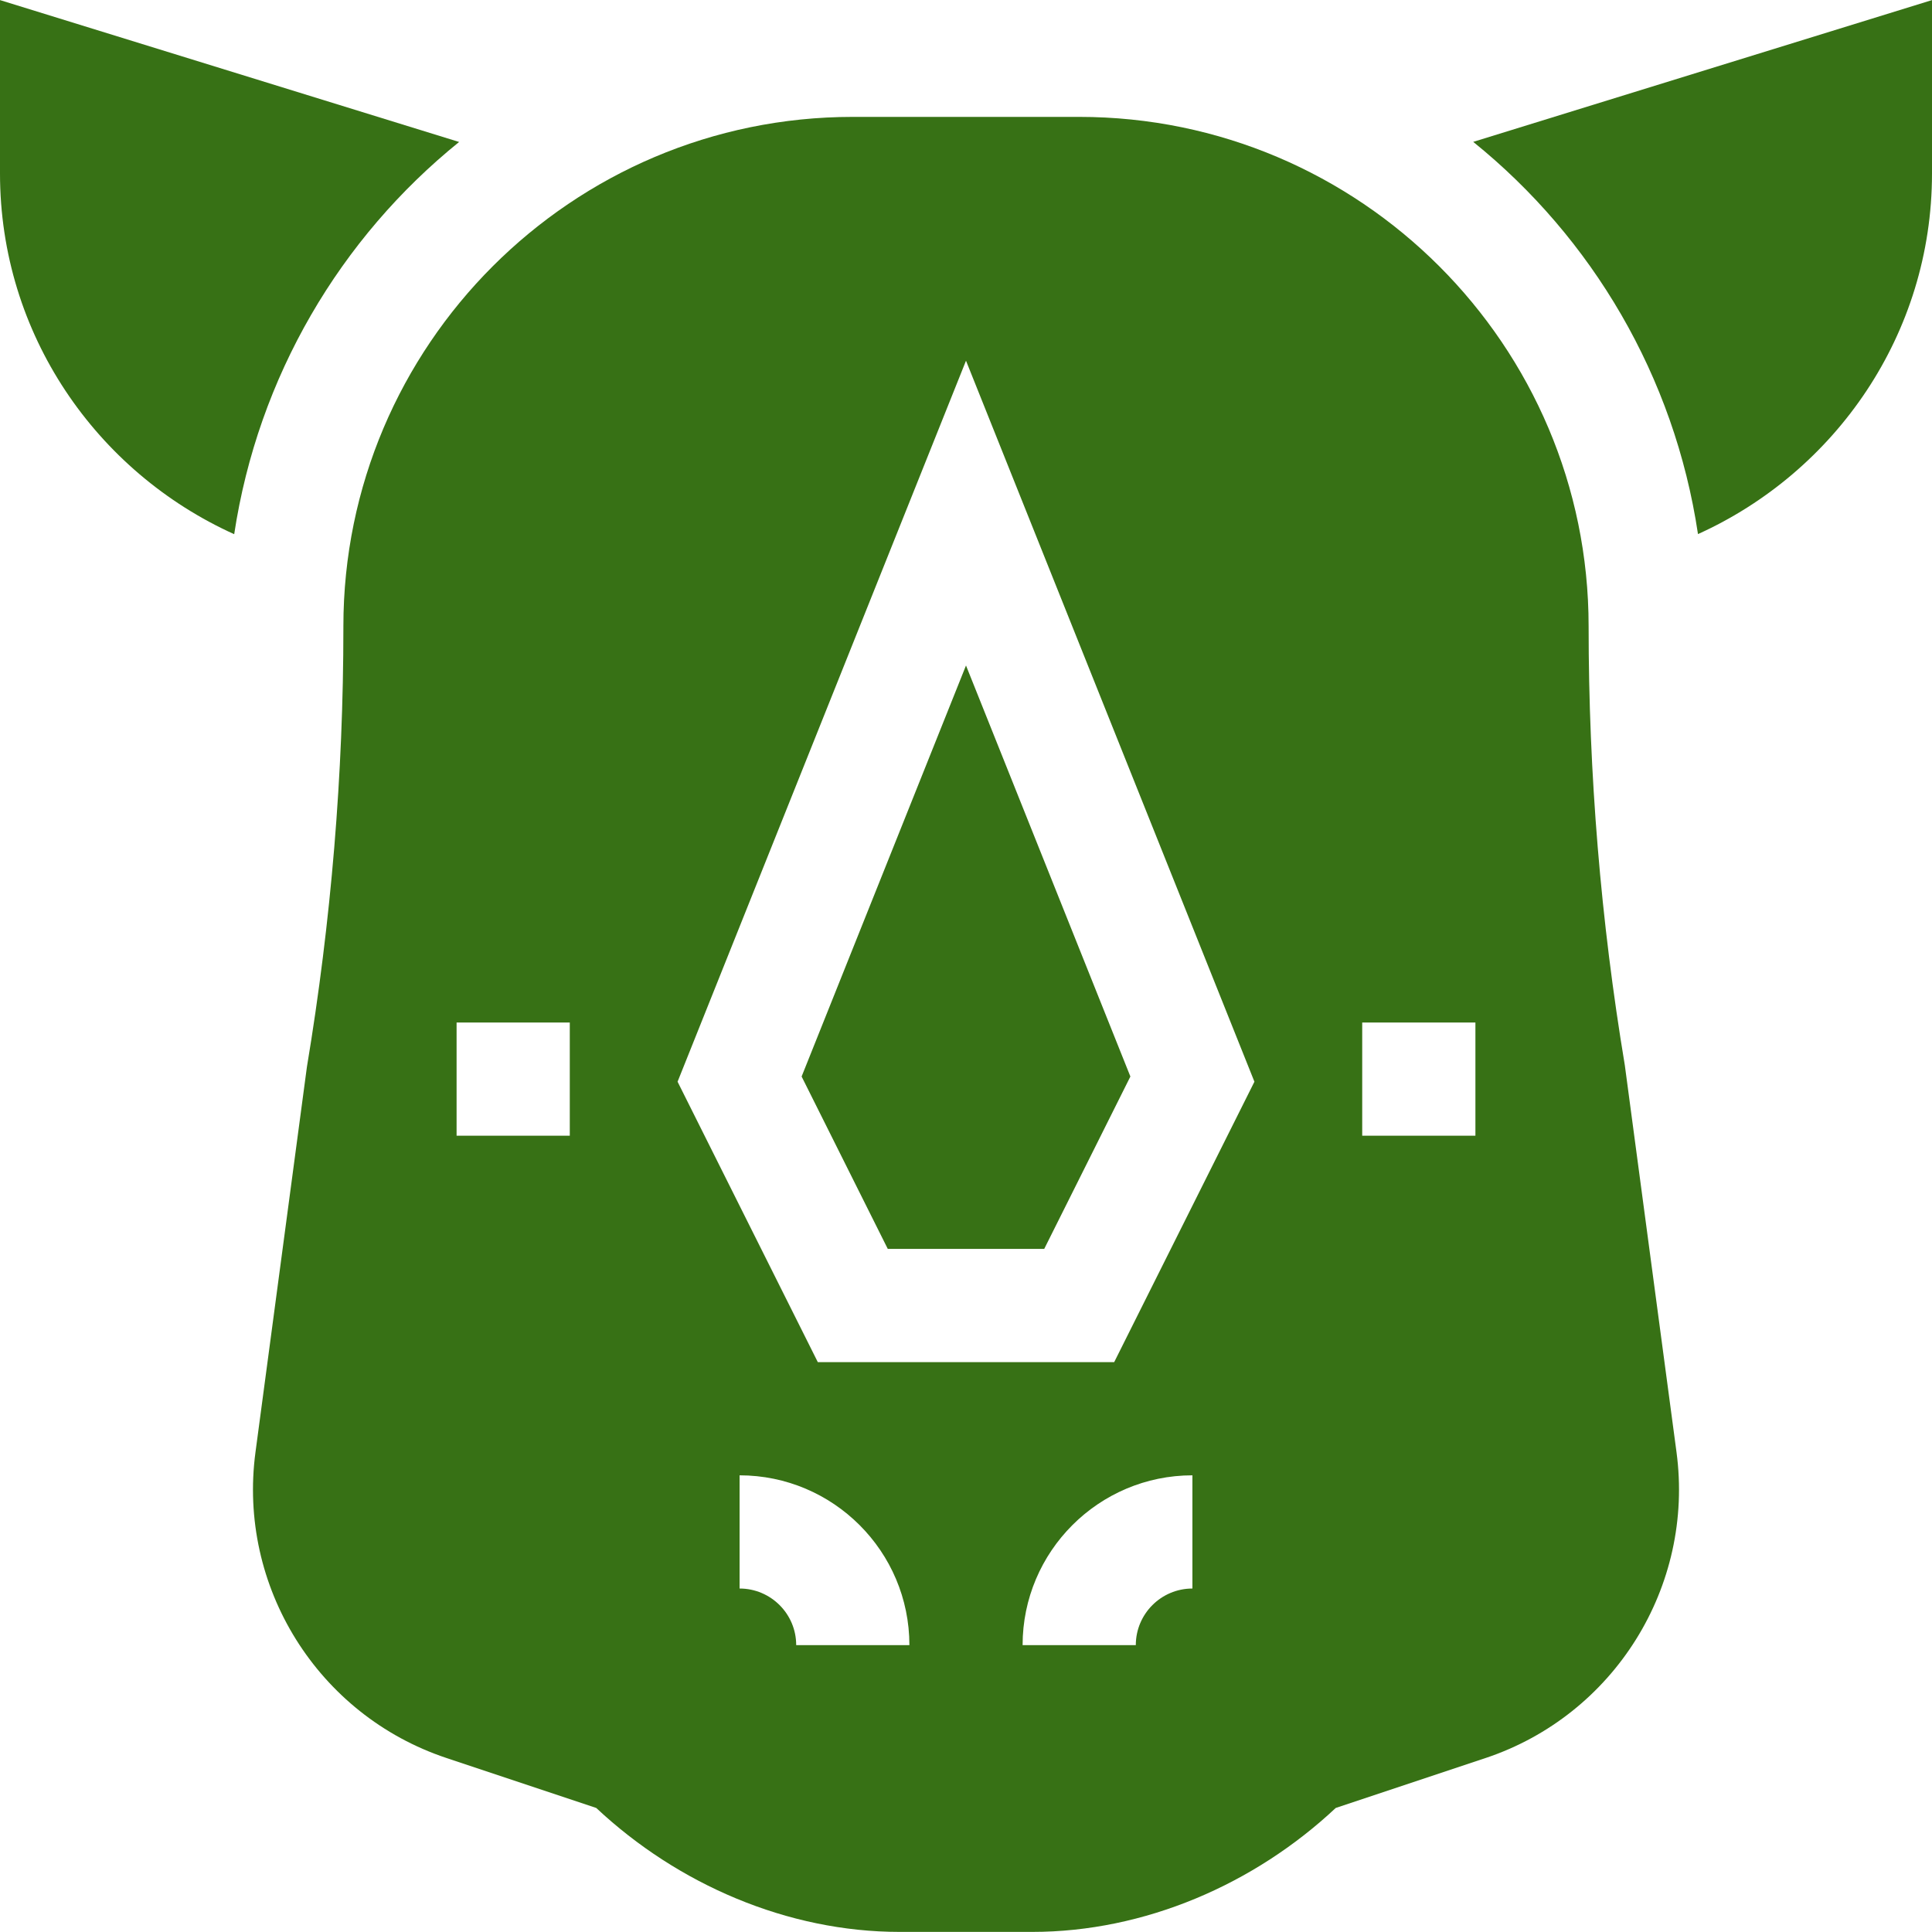 <?xml version="1.0" encoding="iso-8859-1"?>
<!-- Generator: Adobe Illustrator 19.0.0, SVG Export Plug-In . SVG Version: 6.00 Build 0)  -->
<svg version="1.1" id="Capa_1" xmlns="http://www.w3.org/2000/svg" xmlns:xlink="http://www.w3.org/1999/xlink" x="0px" y="0px"
	 viewBox="0 0 512 512" style="enable-background:new 0 0 512 512;" xml:space="preserve"  fill="#377115">
<g>
	<g>
		<path d="M390.418,37.595c31.483,25.41,53.317,62.143,59.566,103.943C486.449,125.058,512,88.519,512,45.976V0.024L390.418,37.595z
			"/>
	</g>
</g>
<g>
	<g>
		<polygon points="256,176.362 212.436,285.288 235.272,330.976 276.728,330.976 299.564,285.288 		"/>
	</g>
</g>
<g>
	<g>
		<path d="M444.289,384.808l-13.694-102.509C424.223,244.082,421,205.073,421,165.976c0-74.443-60.557-135-135-135h-60
			c-74.443,0-135,60.557-135,135v0.41c0,38.687-3.223,77.695-9.668,116.382L67.709,384.809
			c-4.775,35.625,16.509,69.727,50.61,81.079l39.697,13.242c21.621,20.273,50.713,32.846,80.405,32.846h35.156
			c29.692,0,58.784-12.572,80.405-32.846l39.697-13.228C427.781,454.535,449.065,420.433,444.289,384.808z M151,300.976h-30v-30h30
			V300.976z M211,435.976c0-8.276-6.724-15-15-15v-30c24.814,0,45,20.186,45,45H211z M316,420.976c-8.276,0-15,6.724-15,15h-30
			c0-24.814,20.186-45,45-45V420.976z M295.272,360.976h-78.545l-37.163-74.312L256,95.59l76.436,191.074L295.272,360.976z
			 M391,300.976h-30v-30h30V300.976z"/>
	</g>
</g>
<g>
	<g>
		<path d="M0,0.024v45.952c0,42.563,25.573,79.122,62.065,95.59c6.319-41.806,28.157-78.532,59.603-103.943L0,0.024z"/>
	</g>
</g>
<g>
</g>
<g>
</g>
<g>
</g>
<g>
</g>
<g>
</g>
<g>
</g>
<g>
</g>
<g>
</g>
<g>
</g>
<g>
</g>
<g>
</g>
<g>
</g>
<g>
</g>
<g>
</g>
<g>
</g>
</svg>
